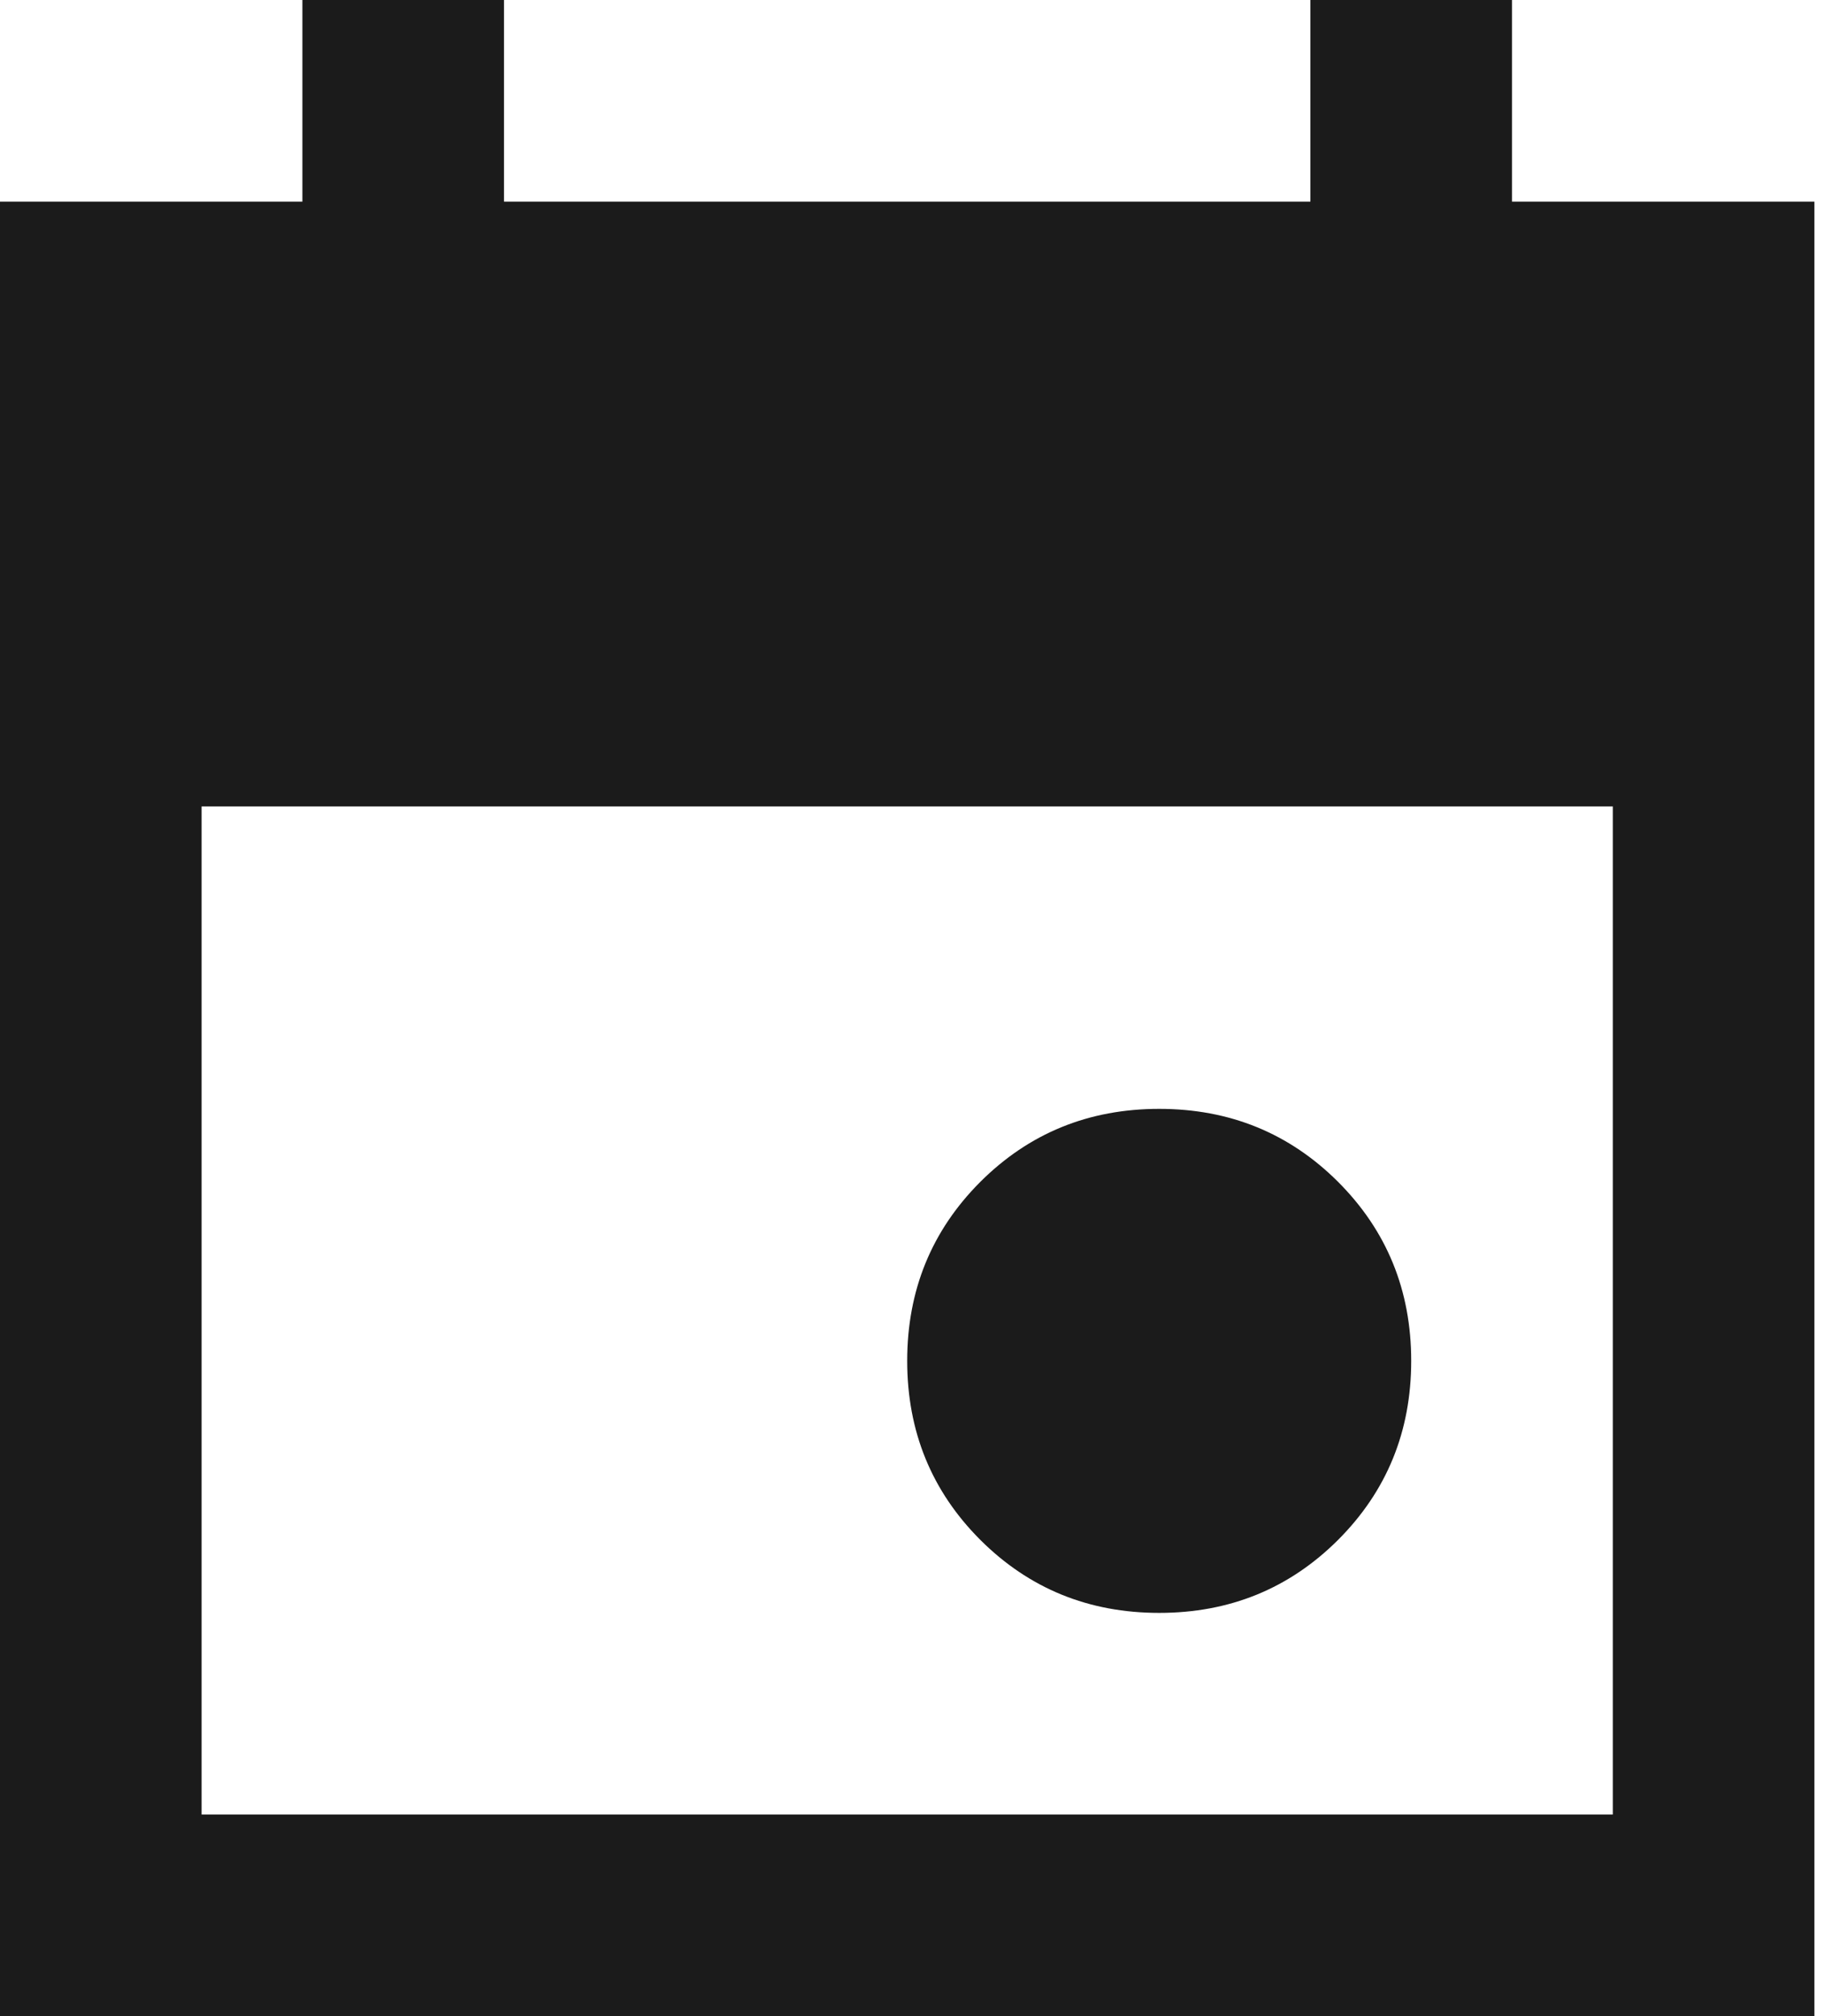 <svg width="19" height="21" viewBox="0 0 19 21" fill="none" xmlns="http://www.w3.org/2000/svg">
<path d="M12.075 16.8C11.34 16.8 10.719 16.546 10.211 16.039C9.704 15.531 9.45 14.91 9.45 14.175C9.45 13.44 9.704 12.819 10.211 12.311C10.719 11.804 11.34 11.55 12.075 11.55C12.81 11.55 13.431 11.804 13.939 12.311C14.446 12.819 14.7 13.44 14.7 14.175C14.7 14.91 14.446 15.531 13.939 16.039C13.431 16.546 12.81 16.8 12.075 16.8ZM0 21V2.1H3.15V0H5.25V2.1H13.65V0H15.75V2.1H18.9V21H0ZM2.1 18.9H16.8V8.4H2.1V18.9Z" fill="#1B1B1B"/>
</svg>
